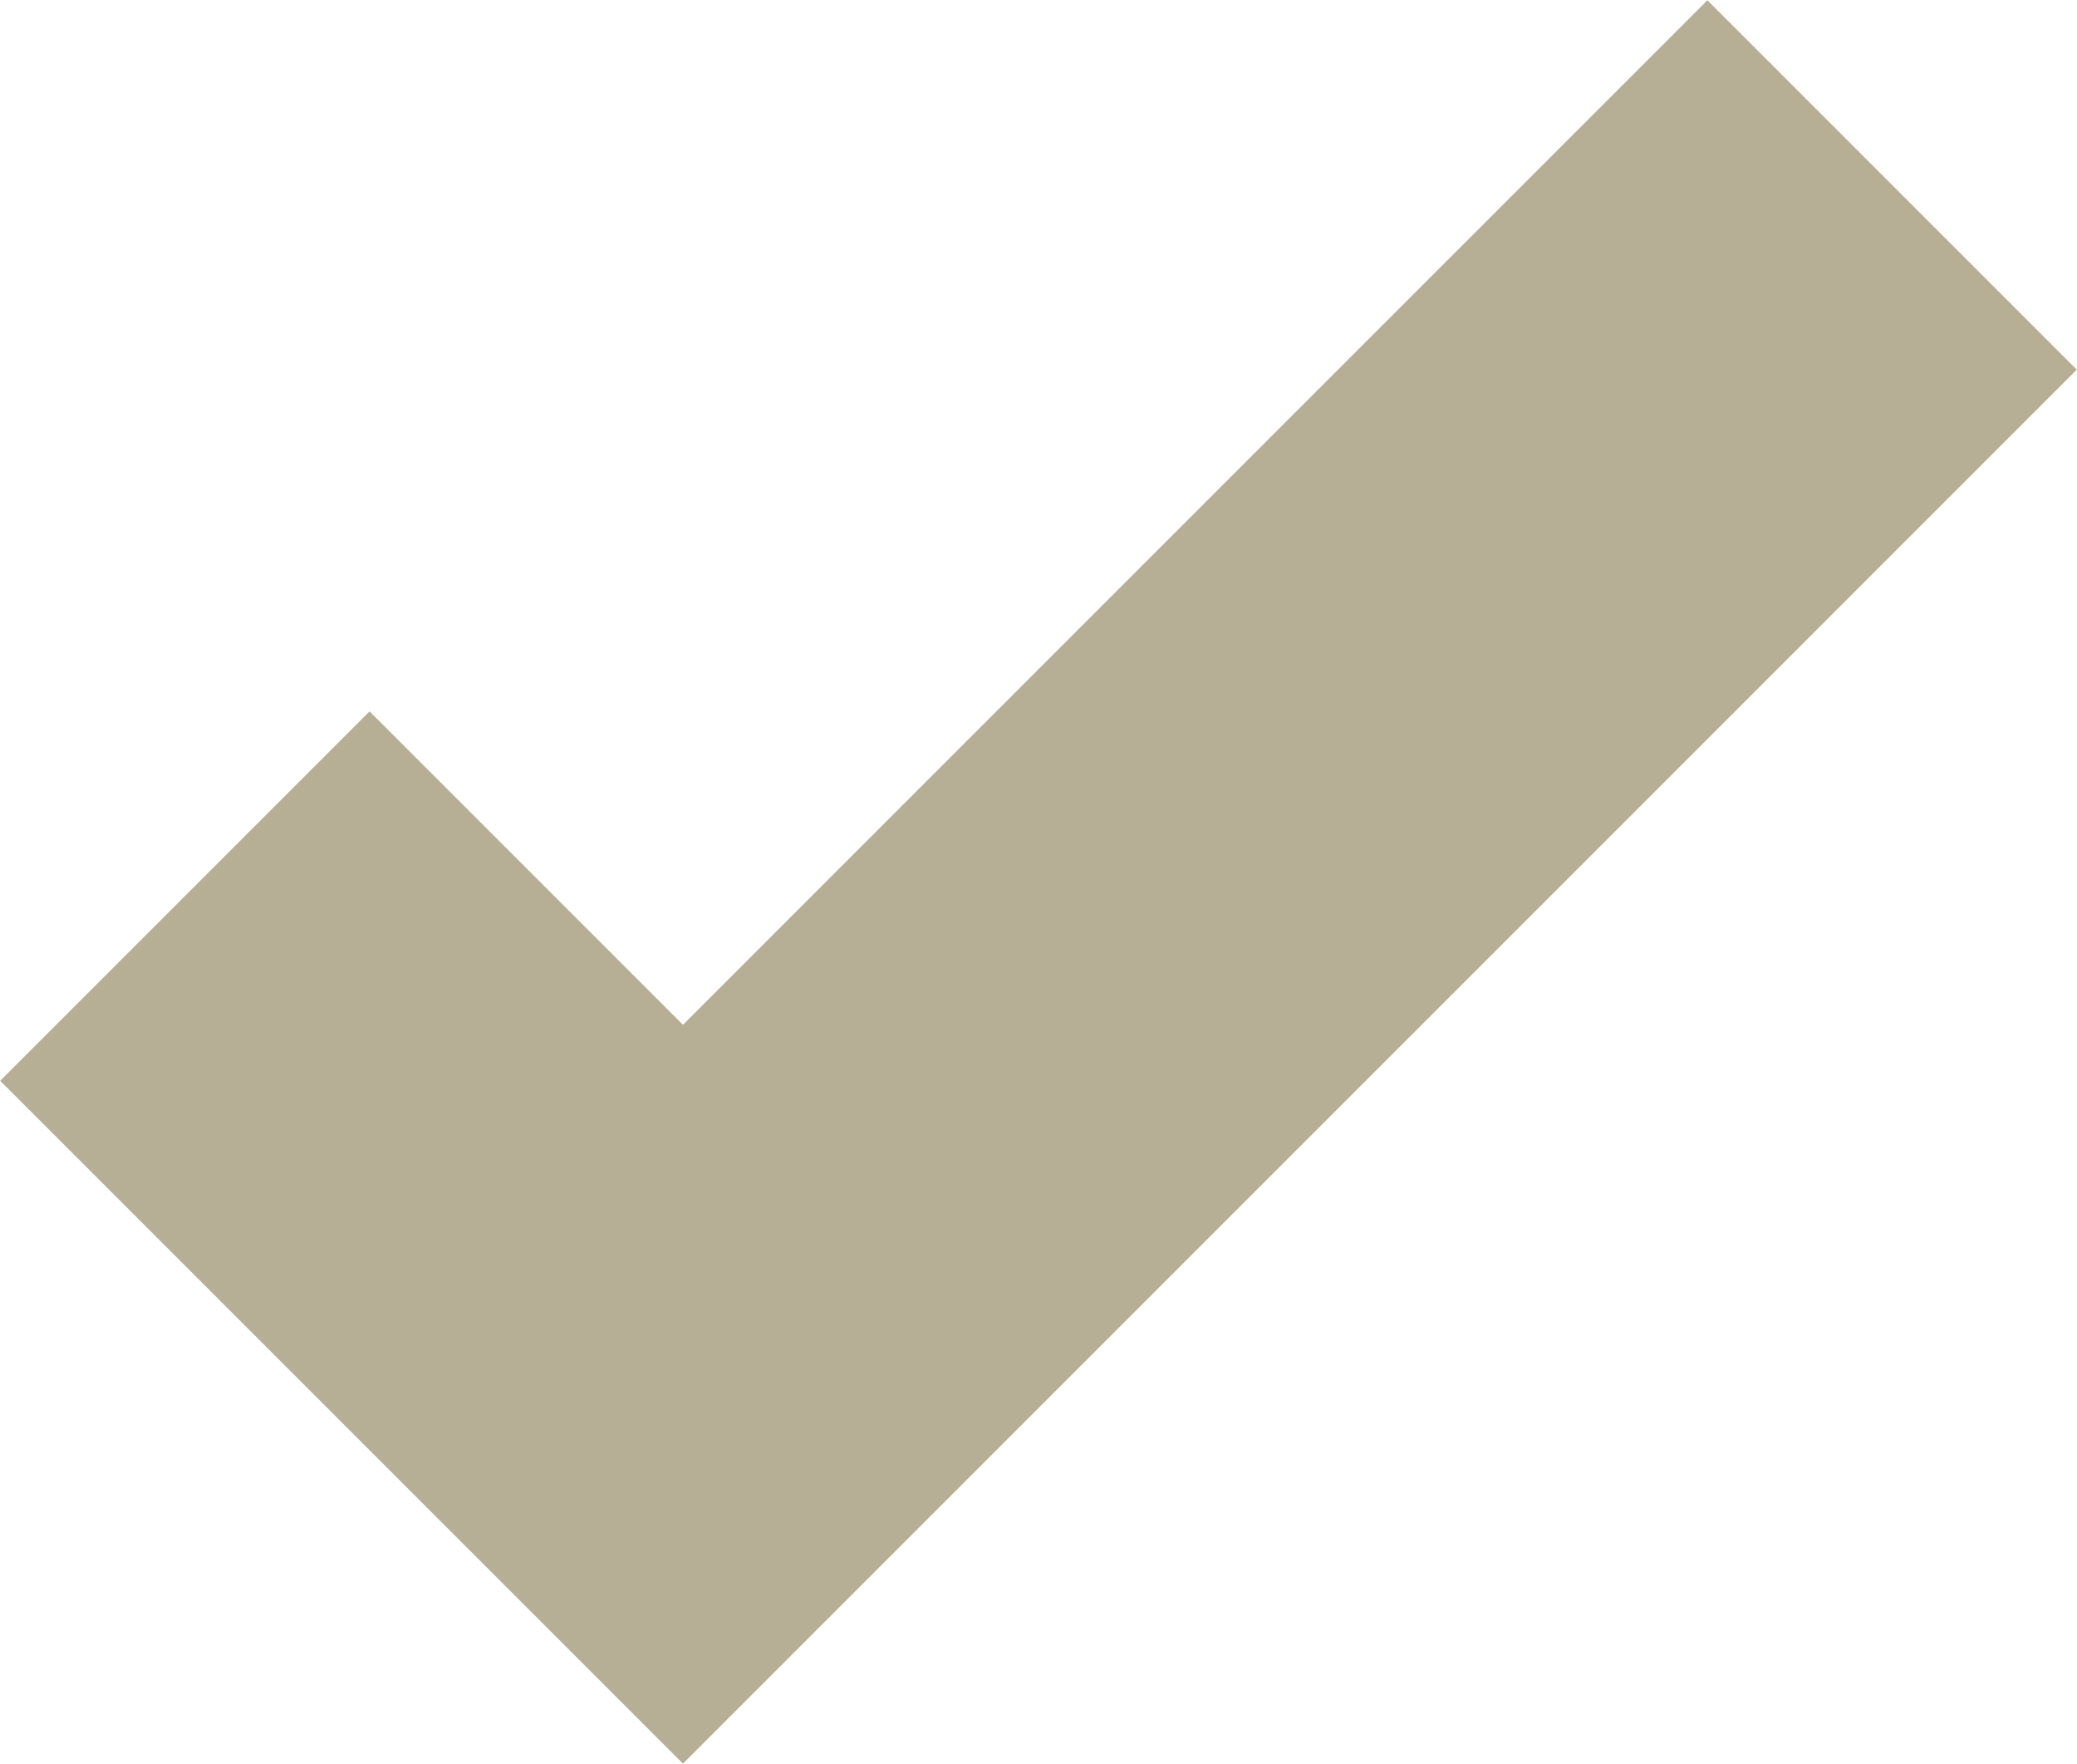 <svg xmlns="http://www.w3.org/2000/svg" width="42.172" height="35.808" viewBox="0 0 42.172 35.808">
  <path id="Pfad_3" data-name="Pfad 3" d="M963.4,1408.921l-7.5,7.5-7.5-7.5-6.363-6.363,7.5-7.5,6.363,6.363,20.8-20.8,7.5,7.5Z" transform="translate(-942.033 -1380.616)" fill="#b6af96"/>
</svg>
